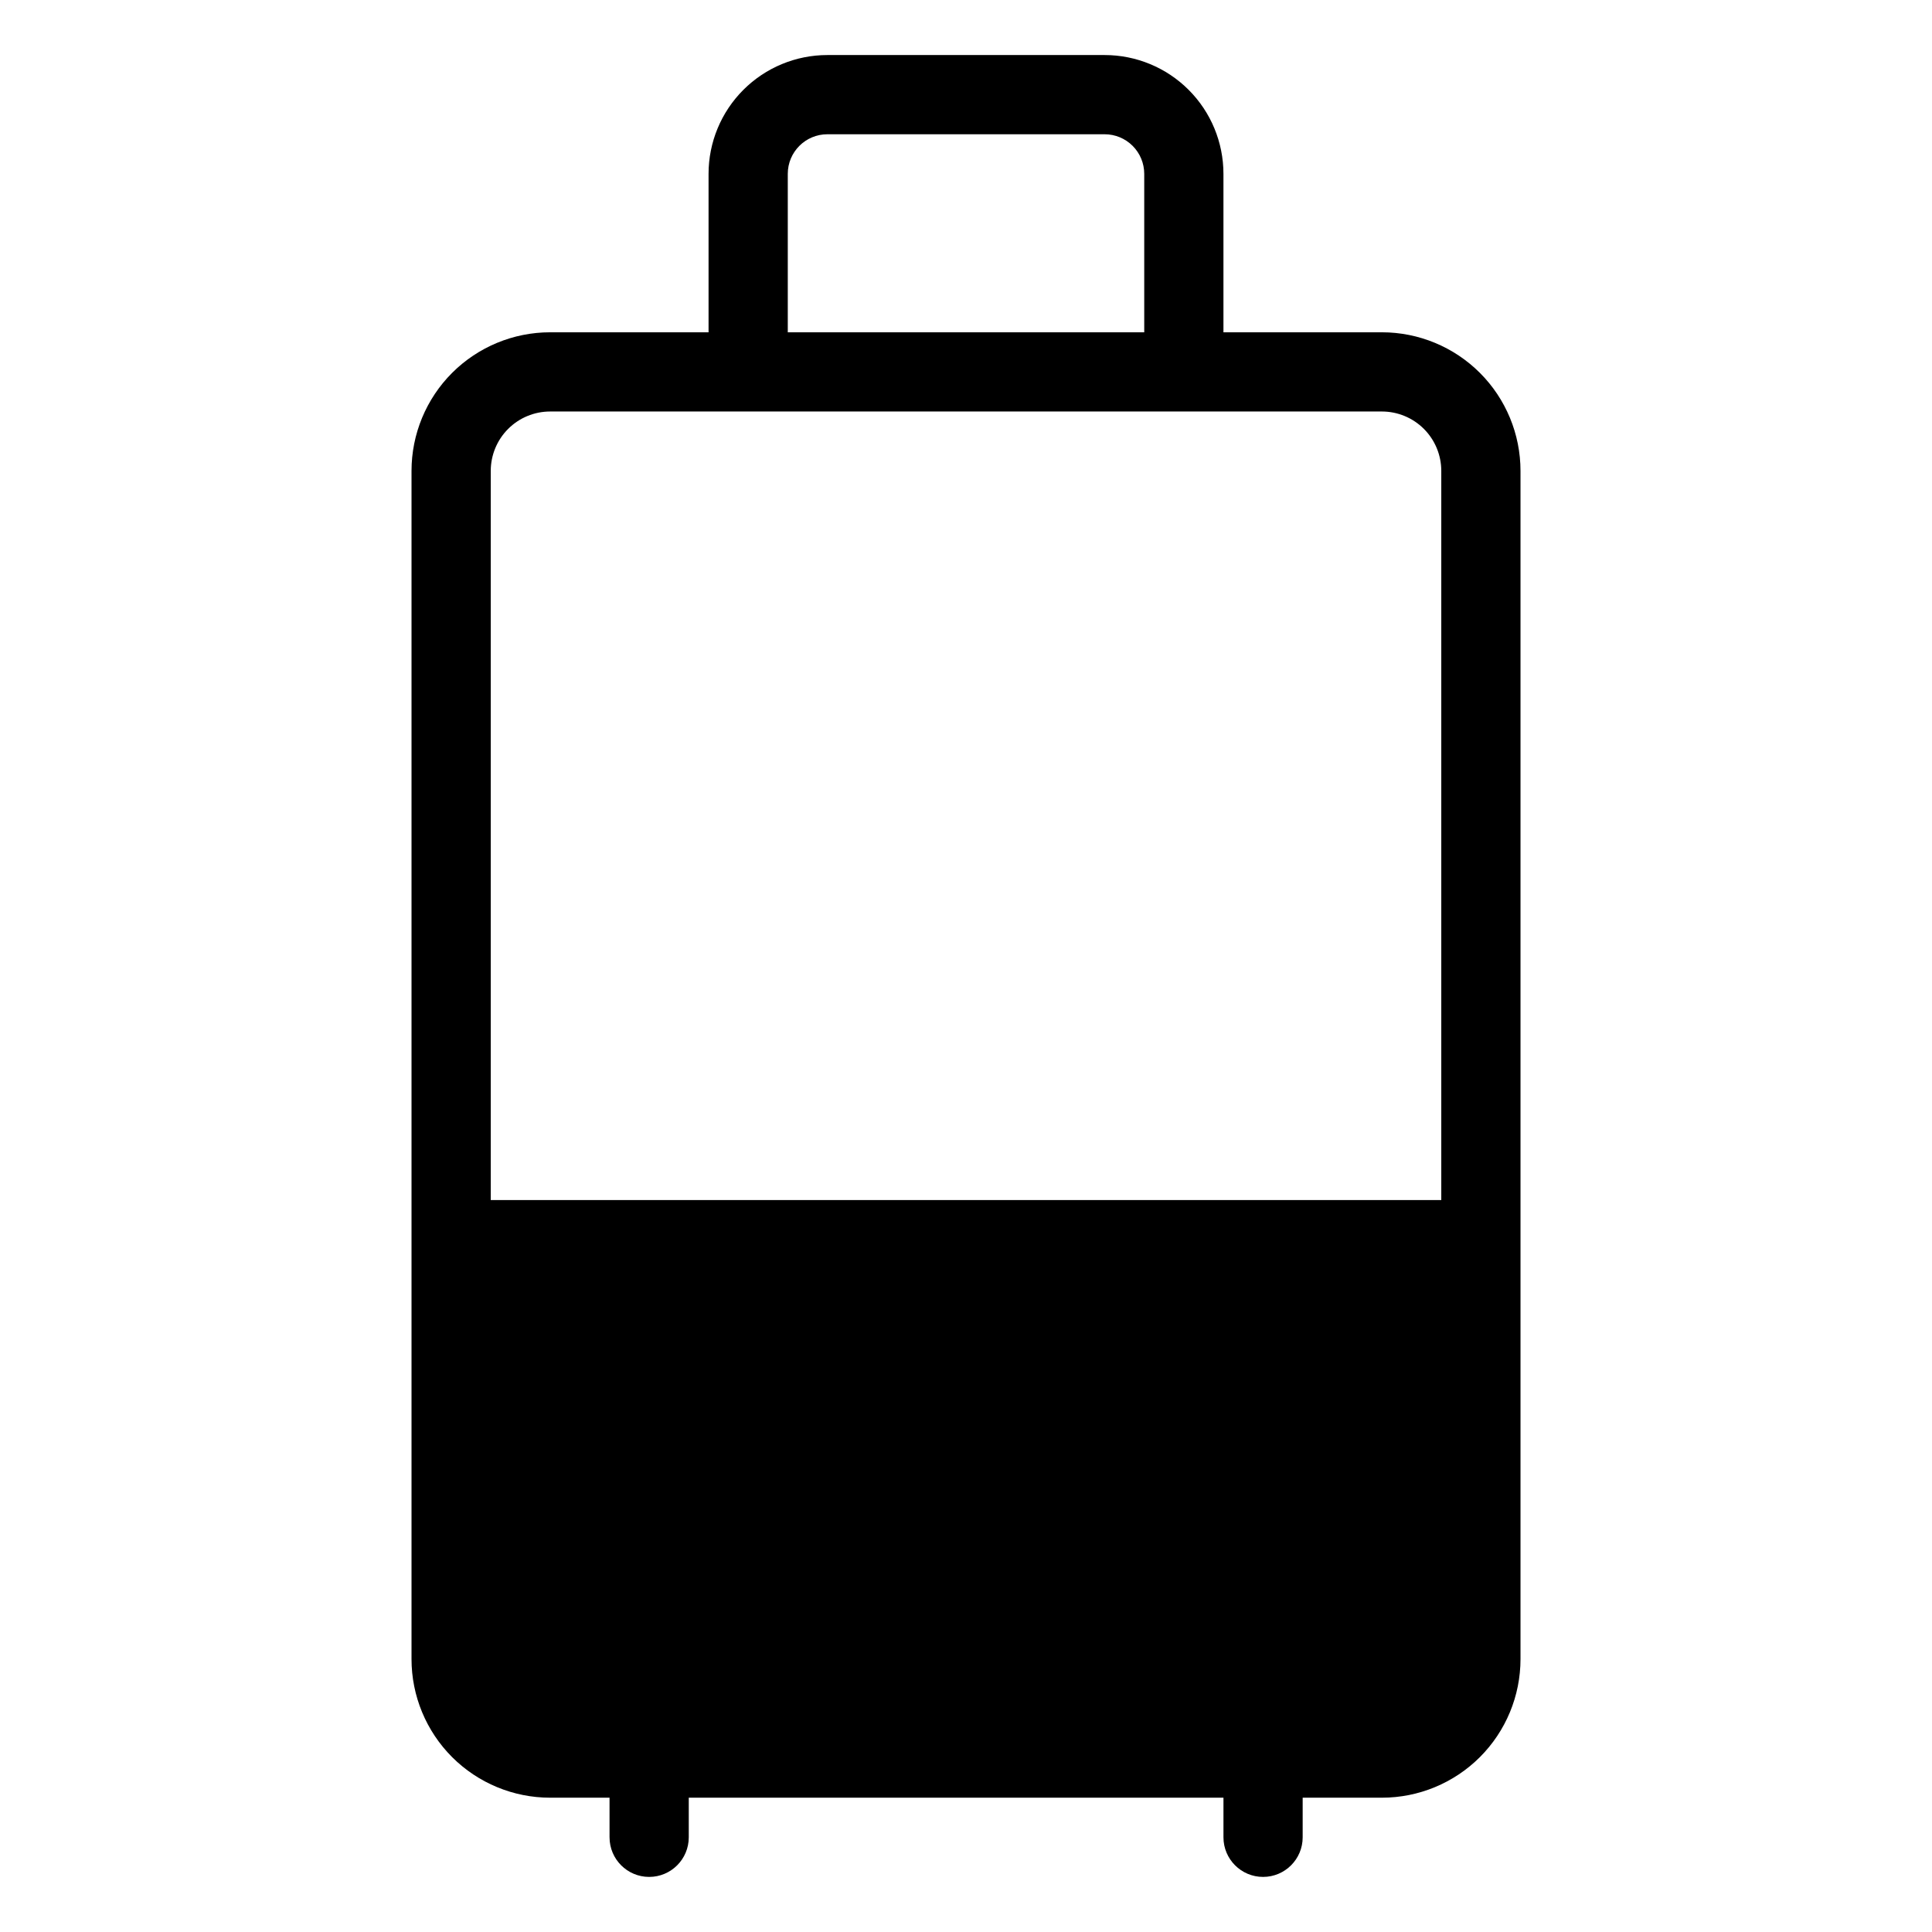<?xml version="1.0" encoding="UTF-8"?>
<!-- Uploaded to: SVG Repo, www.svgrepo.com, Generator: SVG Repo Mixer Tools -->
<svg fill="#000000" width="800px" height="800px" version="1.1" viewBox="144 144 512 512" xmlns="http://www.w3.org/2000/svg">
 <path d="m510.21 232.06h-41.984v-41.984c0-8.352-3.316-16.359-9.223-22.266s-13.914-9.223-22.266-9.223h-73.473c-8.352 0-16.359 3.316-22.266 9.223s-9.223 13.914-9.223 22.266v41.984h-41.984c-9.742 0-19.086 3.871-25.977 10.758-6.887 6.891-10.758 16.234-10.758 25.977v314.88c0 9.742 3.871 19.086 10.758 25.977 6.891 6.887 16.234 10.758 25.977 10.758h15.742v10.496h0.004c0 5.797 4.699 10.496 10.496 10.496s10.496-4.699 10.496-10.496v-10.496h141.7v10.496c0 5.797 4.699 10.496 10.496 10.496s10.496-4.699 10.496-10.496v-10.496h20.992c9.742 0 19.086-3.871 25.977-10.758 6.891-6.891 10.758-16.234 10.758-25.977v-314.88c0-9.742-3.867-19.086-10.758-25.977-6.891-6.887-16.234-10.758-25.977-10.758zm-157.44-41.984c0-5.797 4.699-10.496 10.496-10.496h73.473c2.785 0 5.453 1.105 7.422 3.074s3.074 4.637 3.074 7.422v41.984h-94.465zm-62.977 62.977h220.42c4.176 0 8.18 1.656 11.133 4.609 2.953 2.953 4.609 6.957 4.609 11.133v193.23h-251.9v-193.23c0-4.176 1.656-8.18 4.609-11.133 2.953-2.953 6.957-4.609 11.133-4.609z"/>
</svg>
